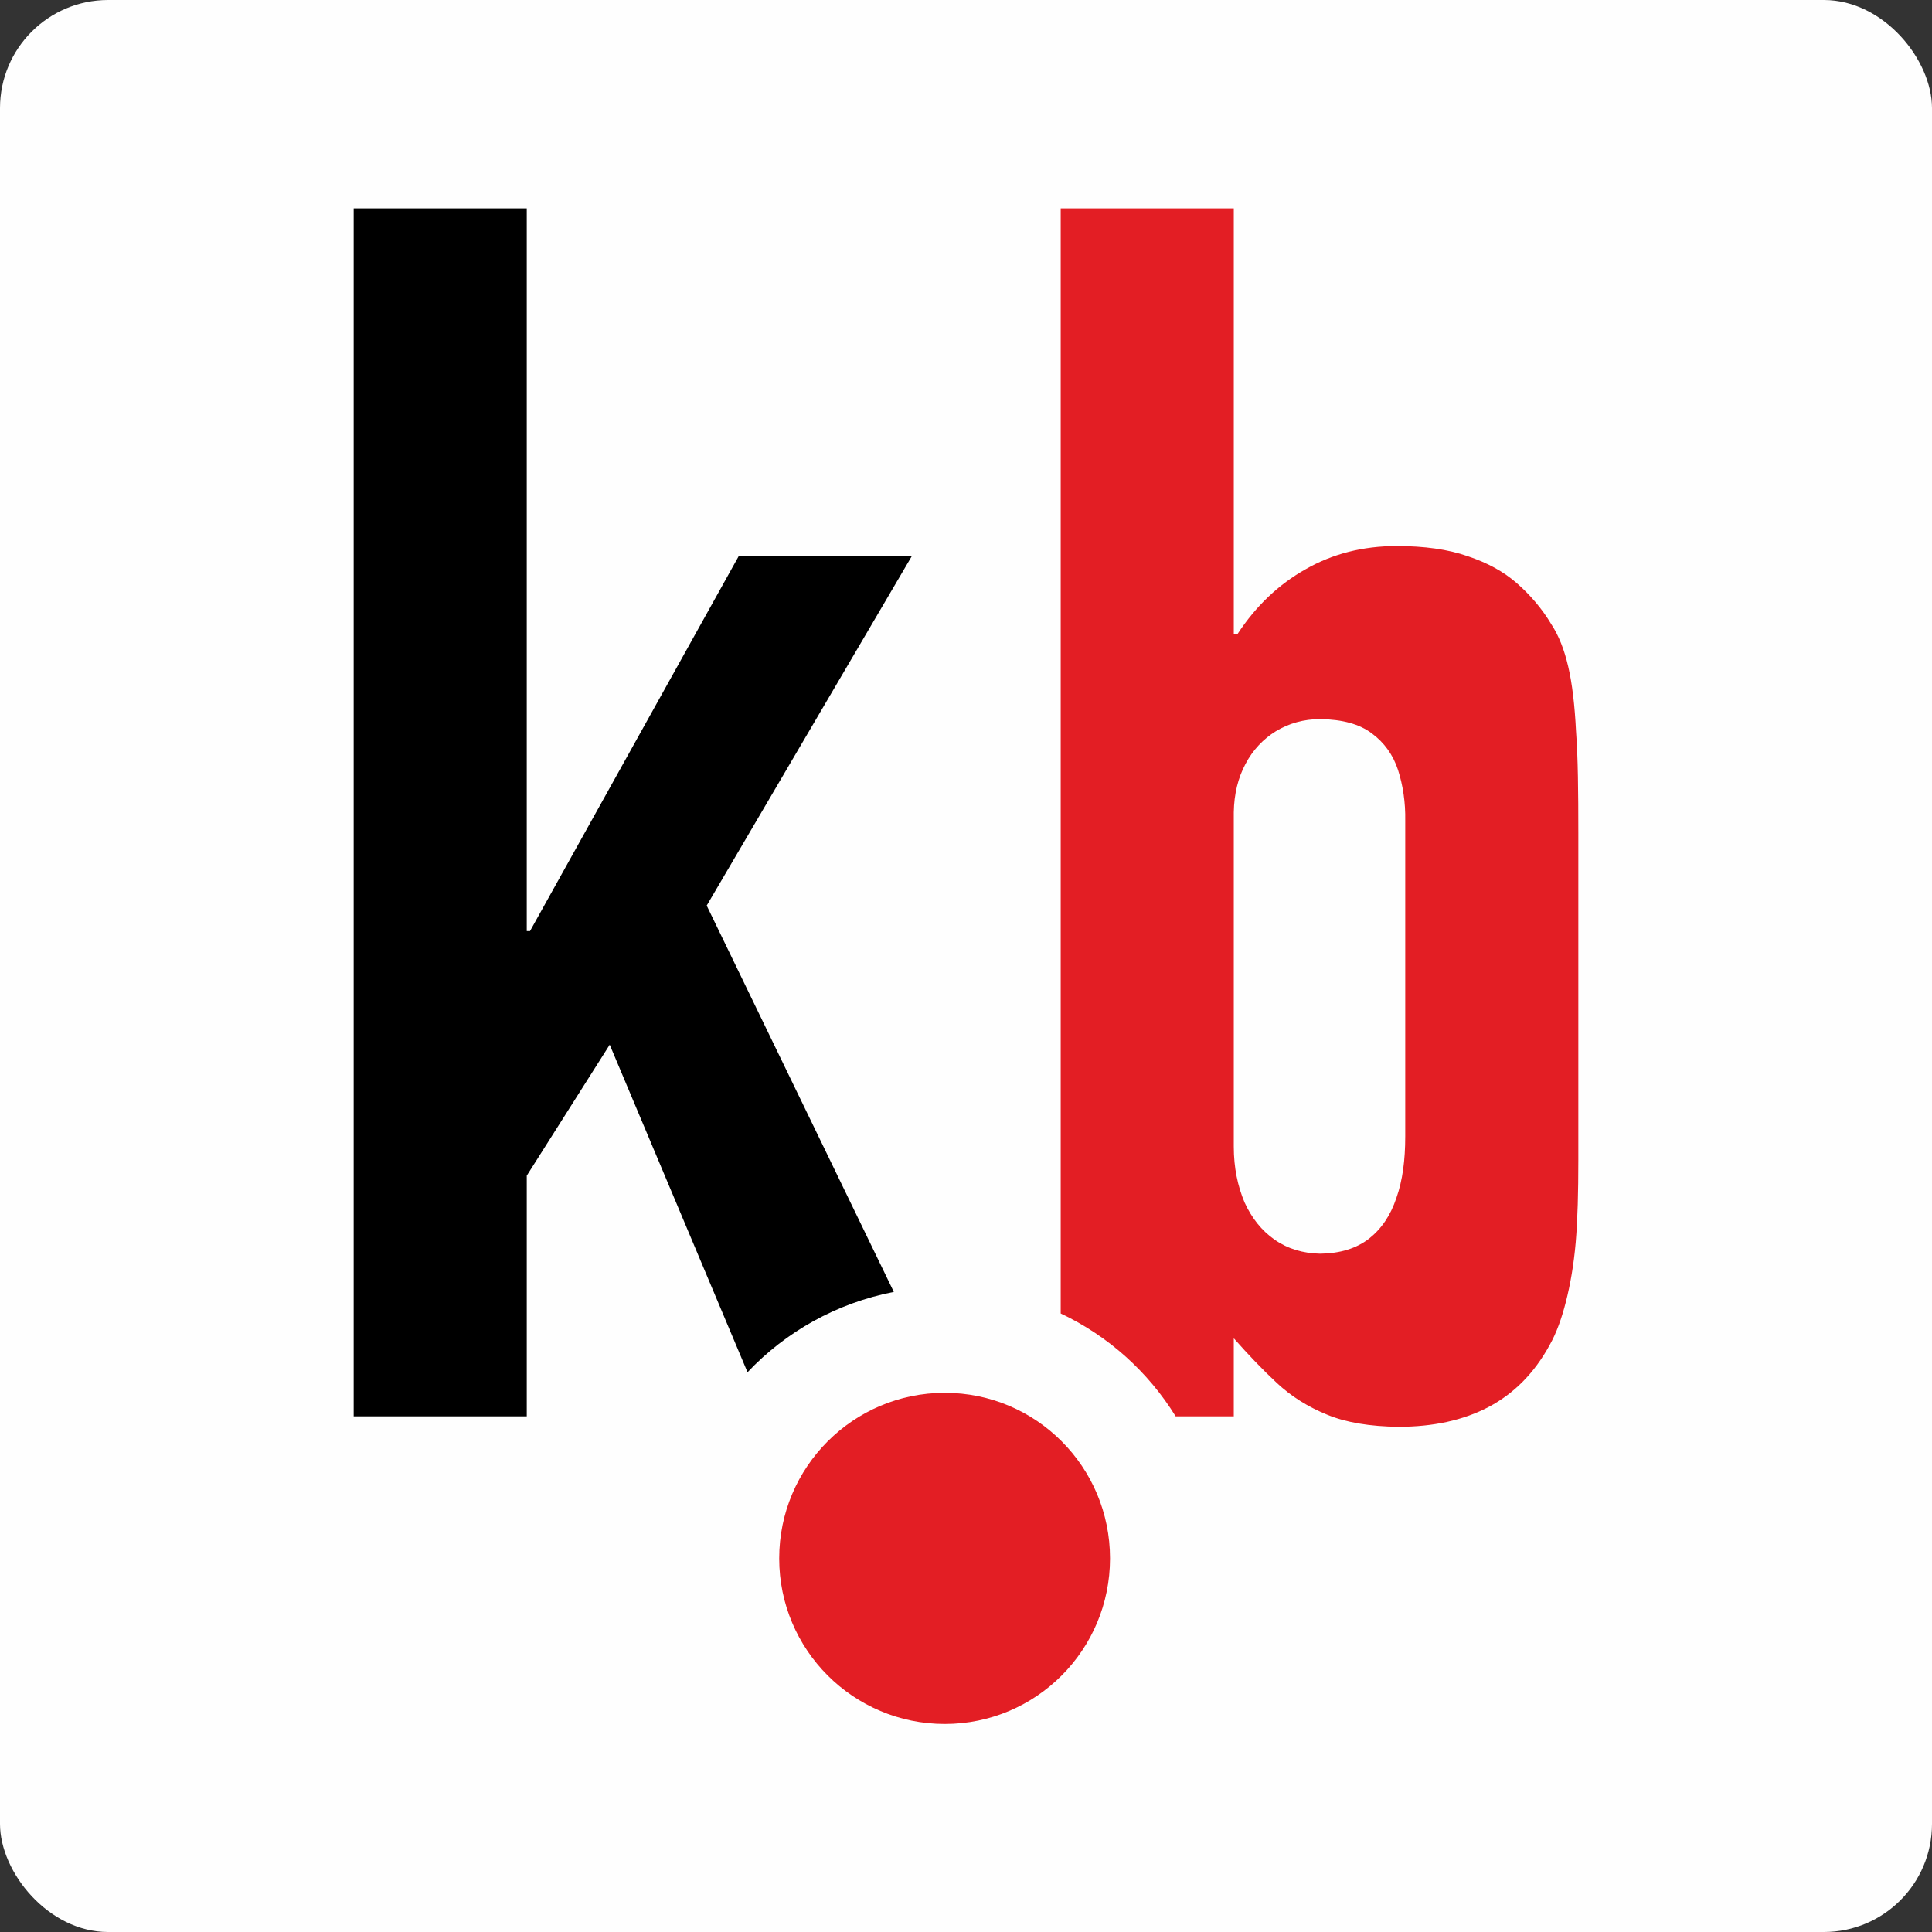<?xml version="1.0" encoding="UTF-8"?>
<!-- Creator: CorelDRAW 2017 -->
<svg xmlns="http://www.w3.org/2000/svg" xmlns:xlink="http://www.w3.org/1999/xlink" xml:space="preserve" width="196px" height="196px" version="1.1" shape-rendering="geometricPrecision" text-rendering="geometricPrecision" image-rendering="optimizeQuality" fill-rule="evenodd" clip-rule="evenodd" viewBox="0 0 59.16 59.16">
 <rect x="0" y="0" width="59.16" height="59.16" fill="#333333" stroke="none"/>
 <g id="Ebene_x0020_1">
  <rect fill="#FEFEFE" width="59.16" height="59.16" rx="3.31" ry="3.31"></rect>
  <g id="_1574729117376">
   <path fill="black" fill-rule="nonzero" d="M10.83 43.37l5.3 0 0 -7.37 2.54 -4.01 4.22 10.03c1.17,-1.24 2.73,-2.12 4.48,-2.46l-5.73 -11.83 6.28 -10.7 -5.3 0 -6.39 11.48 -0.1 0 0 -22.13 -5.3 0 0 36.99z"></path>
   <path fill="#E31E24" fill-rule="nonzero" d="M43.03 34.8c0,0.72 -0.08,1.34 -0.27,1.88 -0.18,0.54 -0.46,0.95 -0.84,1.25 -0.39,0.3 -0.88,0.45 -1.49,0.46 -0.53,-0.01 -1,-0.15 -1.4,-0.43 -0.4,-0.28 -0.7,-0.66 -0.92,-1.14 -0.21,-0.5 -0.33,-1.06 -0.33,-1.71l0 -10.24c0.01,-0.56 0.13,-1.05 0.36,-1.48 0.22,-0.42 0.54,-0.76 0.93,-1 0.4,-0.24 0.85,-0.37 1.36,-0.37 0.67,0.01 1.2,0.15 1.58,0.44 0.38,0.28 0.65,0.66 0.8,1.12 0.15,0.47 0.23,0.99 0.22,1.55l0 9.67zm-7.03 8.57l1.78 0 0 -2.39c0.45,0.51 0.88,0.96 1.32,1.37 0.44,0.41 0.95,0.73 1.54,0.97 0.58,0.24 1.31,0.36 2.18,0.37 1.07,0 1.99,-0.2 2.77,-0.61 0.77,-0.41 1.39,-1.03 1.86,-1.89 0.21,-0.37 0.37,-0.82 0.5,-1.33 0.13,-0.51 0.24,-1.12 0.3,-1.82 0.06,-0.71 0.08,-1.55 0.08,-2.51l0 -10.03c0,-1.26 -0.01,-2.29 -0.07,-3.1 -0.04,-0.82 -0.12,-1.48 -0.24,-1.99 -0.12,-0.52 -0.29,-0.95 -0.52,-1.3 -0.28,-0.47 -0.64,-0.89 -1.05,-1.25 -0.41,-0.36 -0.91,-0.63 -1.51,-0.83 -0.6,-0.21 -1.33,-0.31 -2.17,-0.31 -1.04,0 -1.97,0.24 -2.79,0.71 -0.82,0.46 -1.52,1.12 -2.09,1.99l-0.11 0 0 -13.04 -5.3 0 0 33.84c1.46,0.69 2.68,1.79 3.52,3.15z"></path>
   <path fill="#E31E24" fill-rule="nonzero" d="M28.93 42.65c2.8,0 5.06,2.27 5.06,5.07 0,2.8 -2.26,5.07 -5.06,5.07 -2.8,0 -5.07,-2.27 -5.07,-5.07 0,-2.8 2.27,-5.07 5.07,-5.07z"></path>
  </g>
 </g>
</svg>
